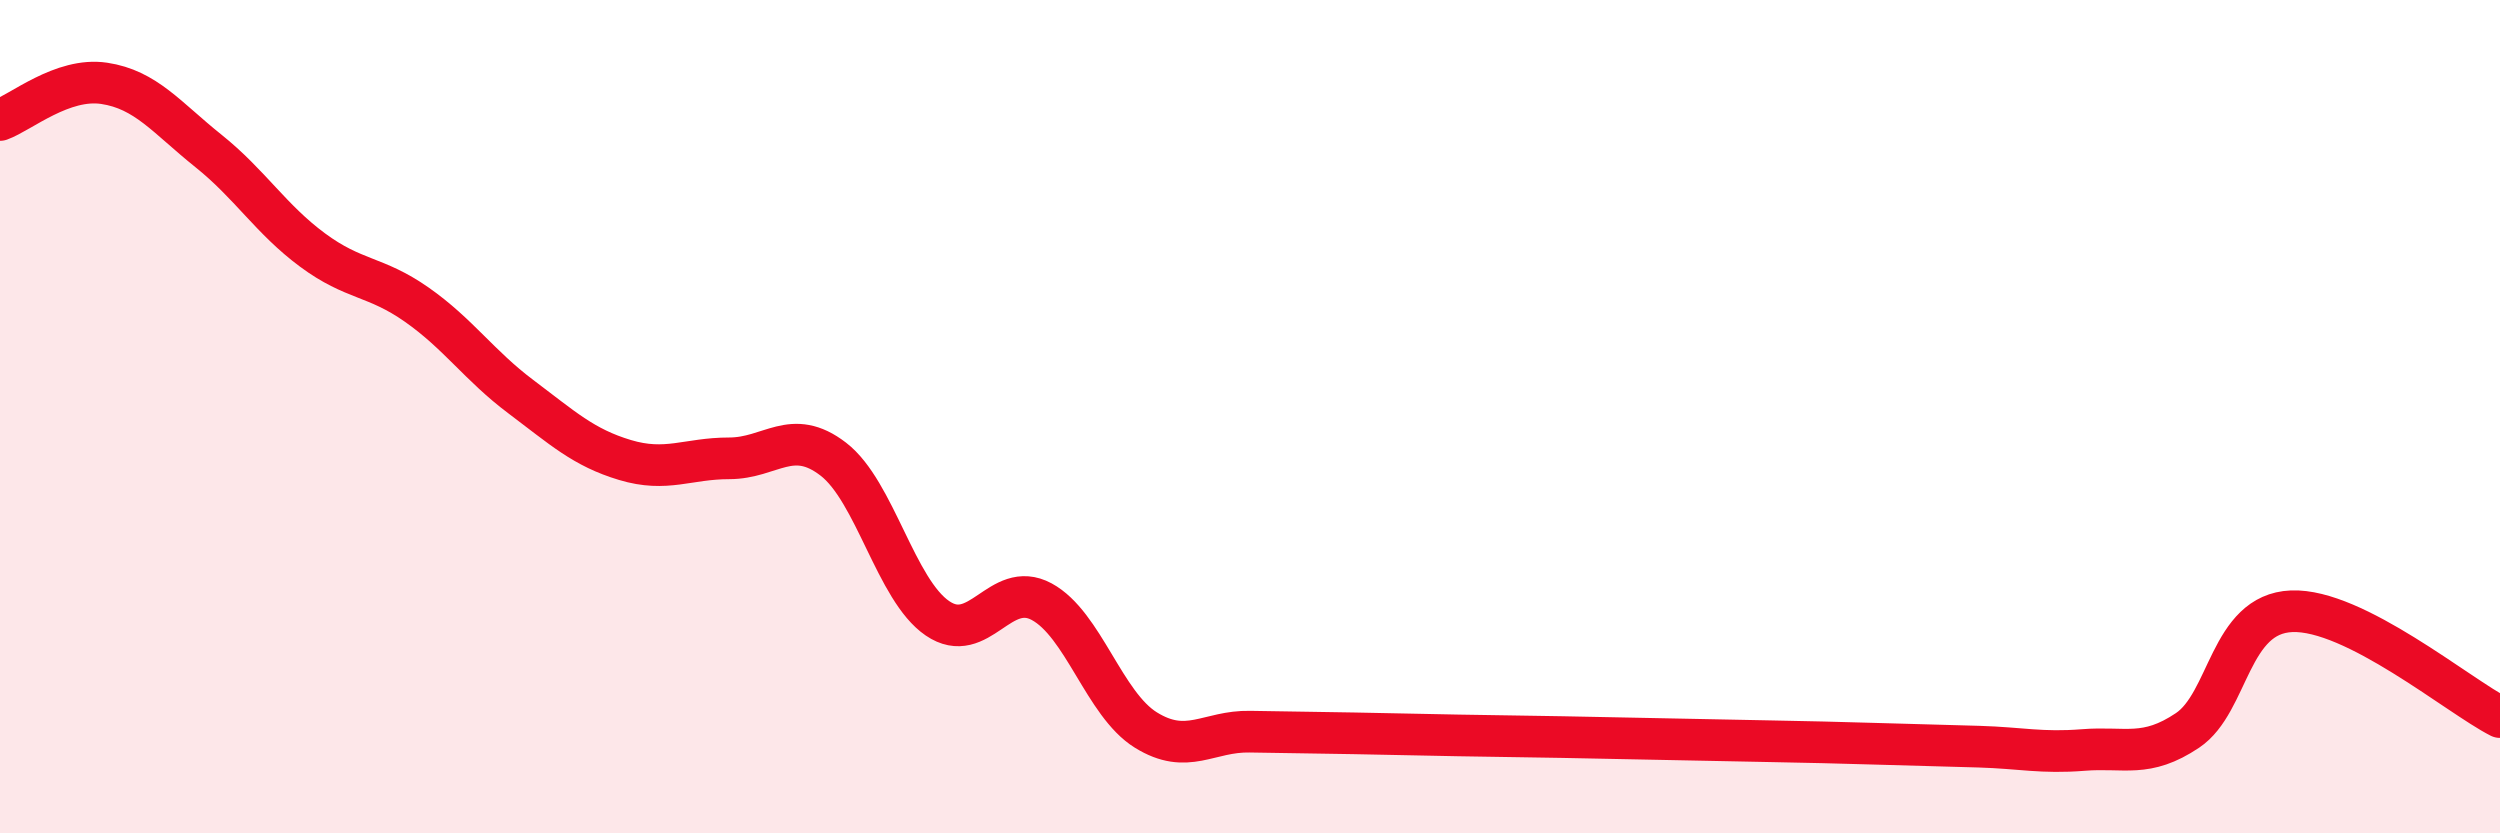 
    <svg width="60" height="20" viewBox="0 0 60 20" xmlns="http://www.w3.org/2000/svg">
      <path
        d="M 0,2.88 C 0.5,2.7 1.5,1.85 2.5,2 C 3.5,2.15 4,2.82 5,3.62 C 6,4.42 6.5,5.26 7.5,6 C 8.5,6.74 9,6.61 10,7.31 C 11,8.01 11.5,8.77 12.5,9.52 C 13.5,10.27 14,10.74 15,11.04 C 16,11.34 16.5,11 17.5,11 C 18.5,11 19,10.25 20,11.02 C 21,11.79 21.5,14.16 22.5,14.84 C 23.5,15.52 24,13.9 25,14.44 C 26,14.98 26.5,16.9 27.5,17.52 C 28.5,18.14 29,17.54 30,17.56 C 31,17.58 31.5,17.58 32.5,17.6 C 33.5,17.62 34,17.63 35,17.65 C 36,17.67 36.5,17.67 37.5,17.69 C 38.5,17.71 39,17.72 40,17.74 C 41,17.76 41.5,17.77 42.5,17.79 C 43.5,17.81 44,17.82 45,17.85 C 46,17.88 46.5,17.89 47.5,17.92 C 48.5,17.95 49,18.08 50,18 C 51,17.92 51.5,18.2 52.5,17.53 C 53.5,16.86 53.5,14.73 55,14.67 C 56.5,14.61 59,16.7 60,17.21L60 20L0 20Z"
        fill="#EB0A25"
        opacity="0.1"
        stroke-linecap="round"
        stroke-linejoin="round"
      />
      <path
        d="M 0,2.88 C 0.5,2.7 1.5,1.85 2.5,2 C 3.5,2.15 4,2.82 5,3.62 C 6,4.42 6.5,5.26 7.5,6 C 8.5,6.74 9,6.61 10,7.31 C 11,8.01 11.5,8.77 12.5,9.52 C 13.5,10.27 14,10.74 15,11.04 C 16,11.34 16.5,11 17.5,11 C 18.5,11 19,10.25 20,11.02 C 21,11.79 21.5,14.16 22.5,14.84 C 23.5,15.52 24,13.9 25,14.44 C 26,14.98 26.5,16.9 27.5,17.52 C 28.5,18.14 29,17.54 30,17.56 C 31,17.58 31.5,17.58 32.5,17.6 C 33.5,17.62 34,17.63 35,17.65 C 36,17.67 36.5,17.67 37.5,17.69 C 38.5,17.71 39,17.72 40,17.74 C 41,17.76 41.5,17.77 42.5,17.79 C 43.5,17.81 44,17.82 45,17.85 C 46,17.88 46.5,17.89 47.5,17.92 C 48.5,17.95 49,18.08 50,18 C 51,17.92 51.5,18.2 52.5,17.53 C 53.5,16.86 53.5,14.73 55,14.67 C 56.5,14.61 59,16.7 60,17.21"
        stroke="#EB0A25"
        stroke-width="1"
        fill="none"
        stroke-linecap="round"
        stroke-linejoin="round"
      />
    </svg>
  
